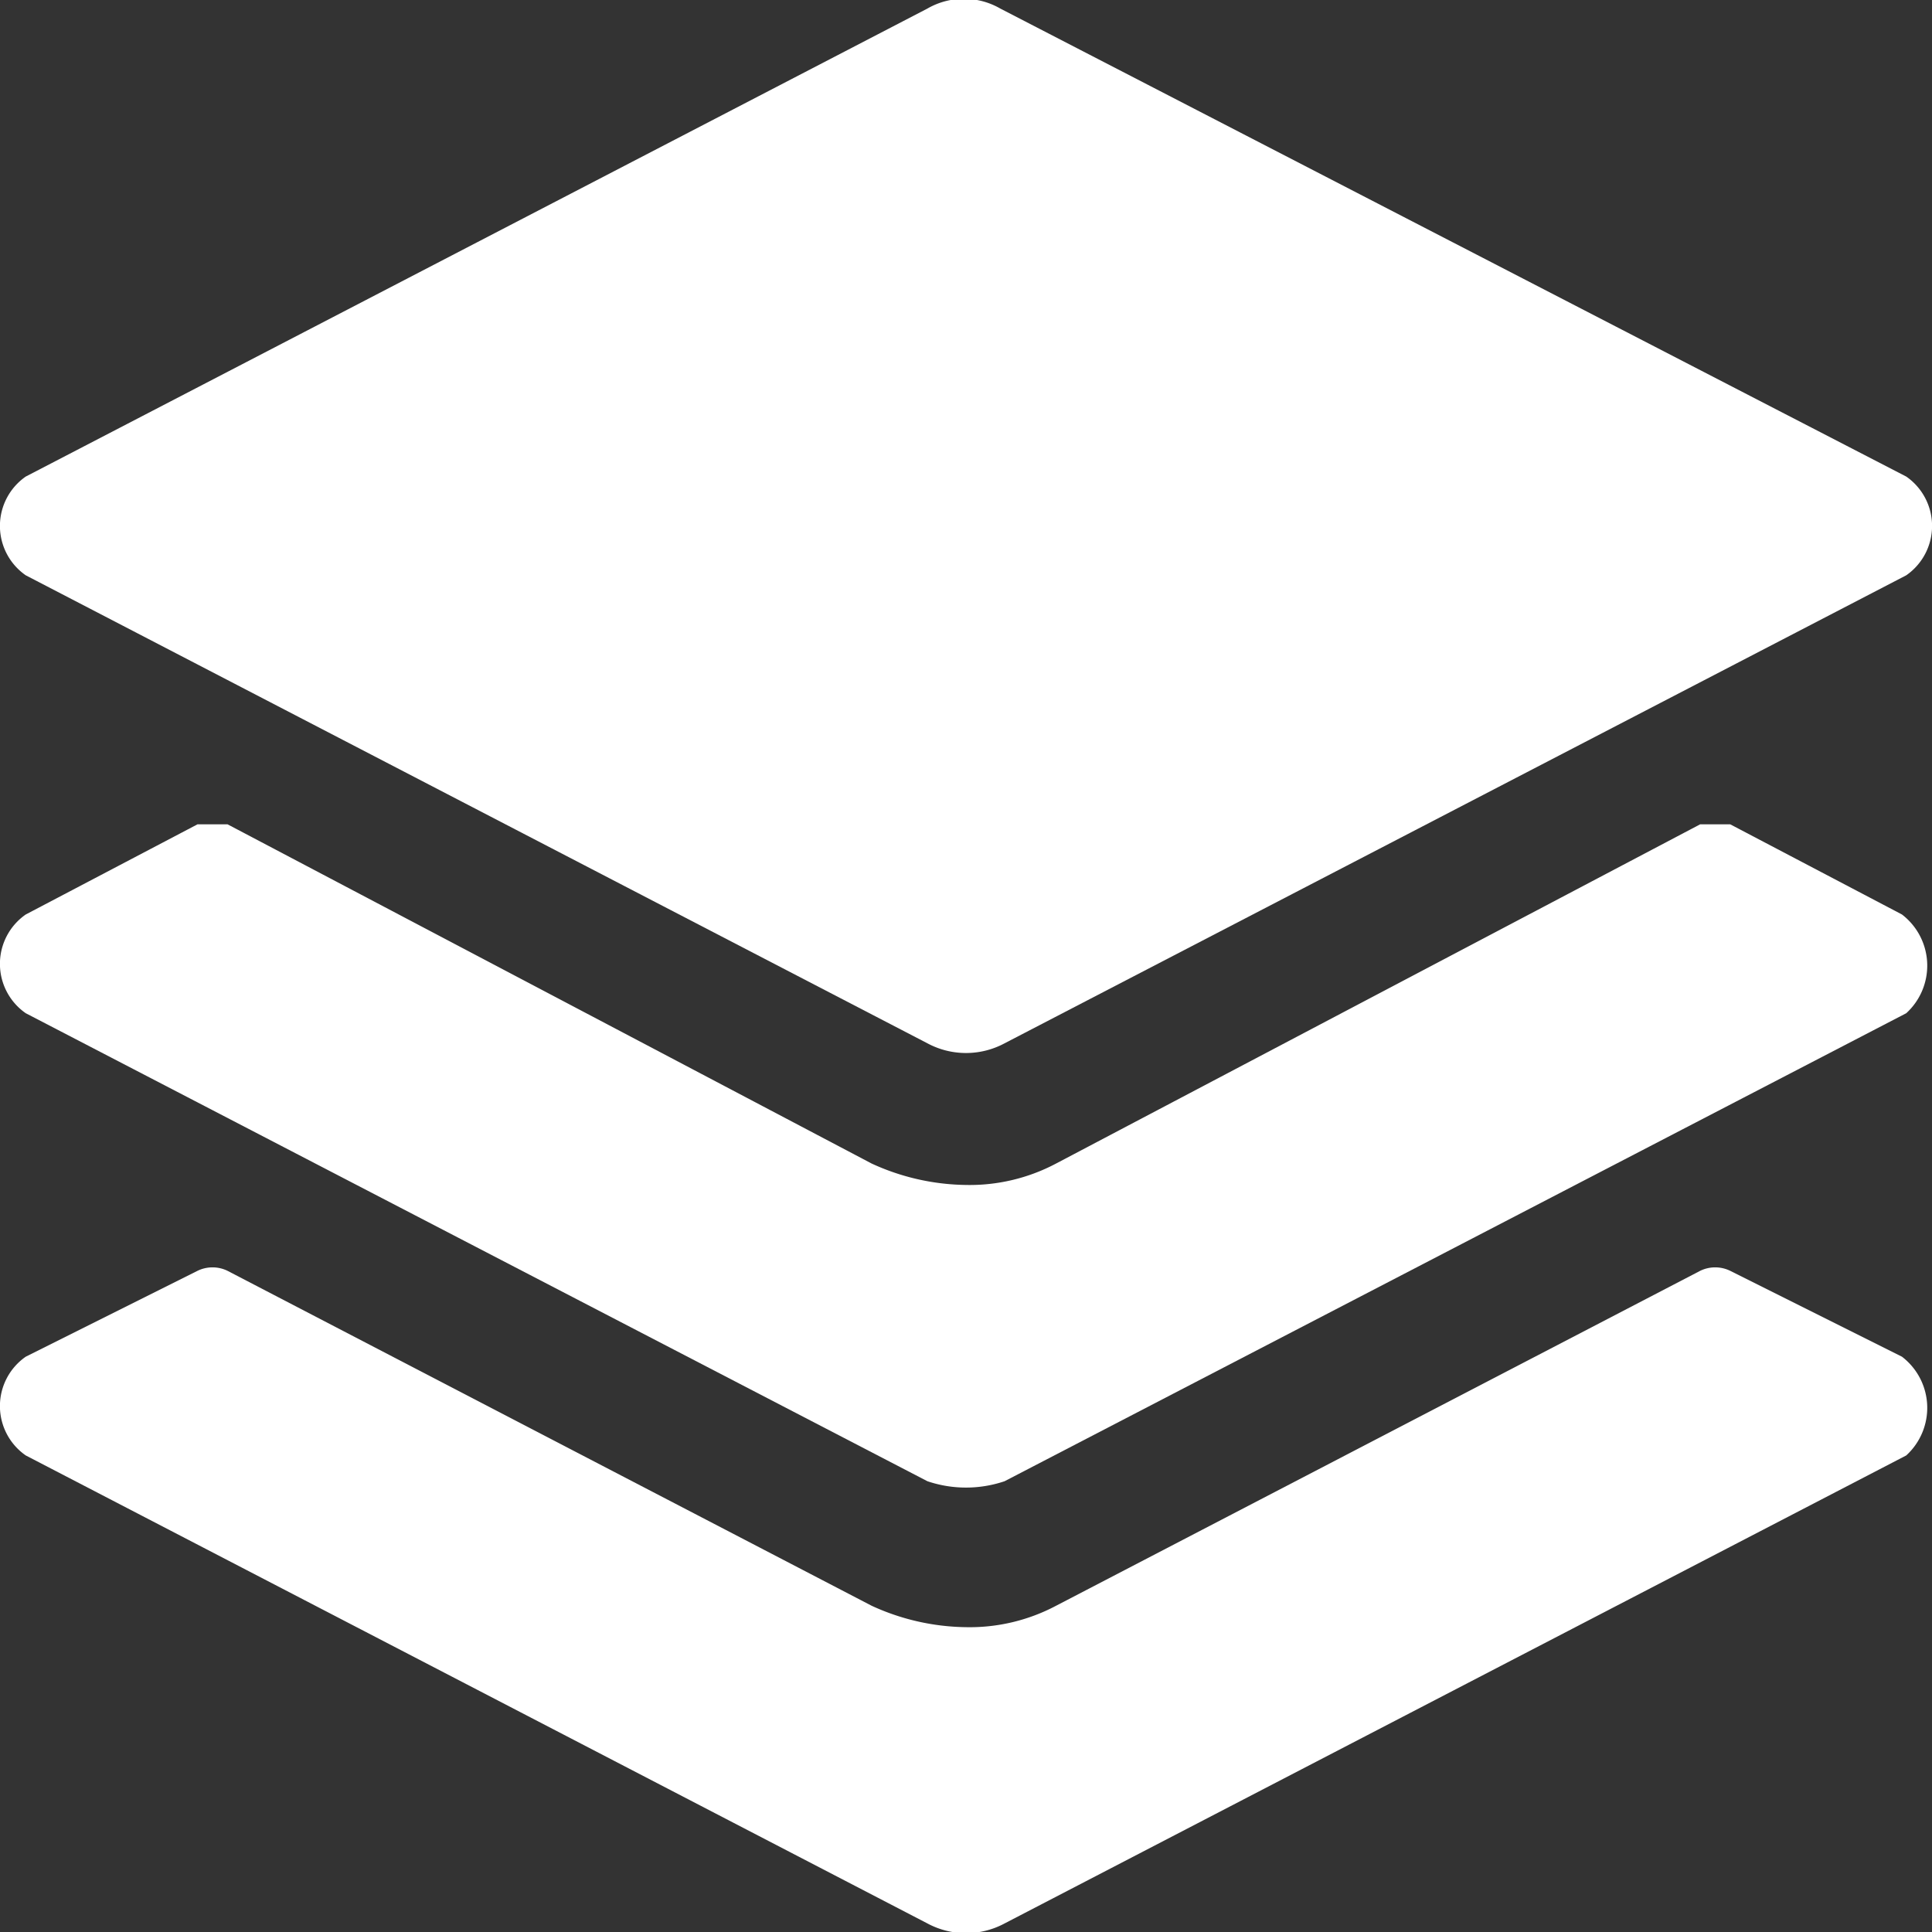 <svg xmlns="http://www.w3.org/2000/svg" width="45" height="45" viewBox="0 0 45 45"><rect x="0" y="0" width="45" height="45" fill="#333333" stroke="none"/><title>Layers</title><path d="M21.6.2.6,11.1a1.4,1.4,0,0,0,0,2.3l21,10.9a1.9,1.9,0,0,0,1.8,0l21-10.9a1.4,1.4,0,0,0,0-2.3L23.3.2A1.7,1.7,0,0,0,21.6.2Z" style="fill:#fff"/><path d="M44.3,21.3l-4-2.1h-.7l-15,7.9a4.3,4.3,0,0,1-2.1.5,5.4,5.4,0,0,1-2.2-.5l-15-7.9H4.6l-4,2.1a1.4,1.4,0,0,0,0,2.3l21,10.9a2.8,2.8,0,0,0,1.8,0l21-10.9A1.5,1.5,0,0,0,44.3,21.3Z" style="fill:#fff"/><path d="M44.3,31.6l-4-2a.8.8,0,0,0-.7,0l-15,7.8a4.3,4.3,0,0,1-2.1.5,5.4,5.4,0,0,1-2.2-.5l-15-7.8a.8.8,0,0,0-.7,0l-4,2a1.4,1.4,0,0,0,0,2.3l21,10.9a1.9,1.9,0,0,0,1.8,0l21-10.9A1.5,1.5,0,0,0,44.3,31.6Z" style="fill:#fff"/></svg>
